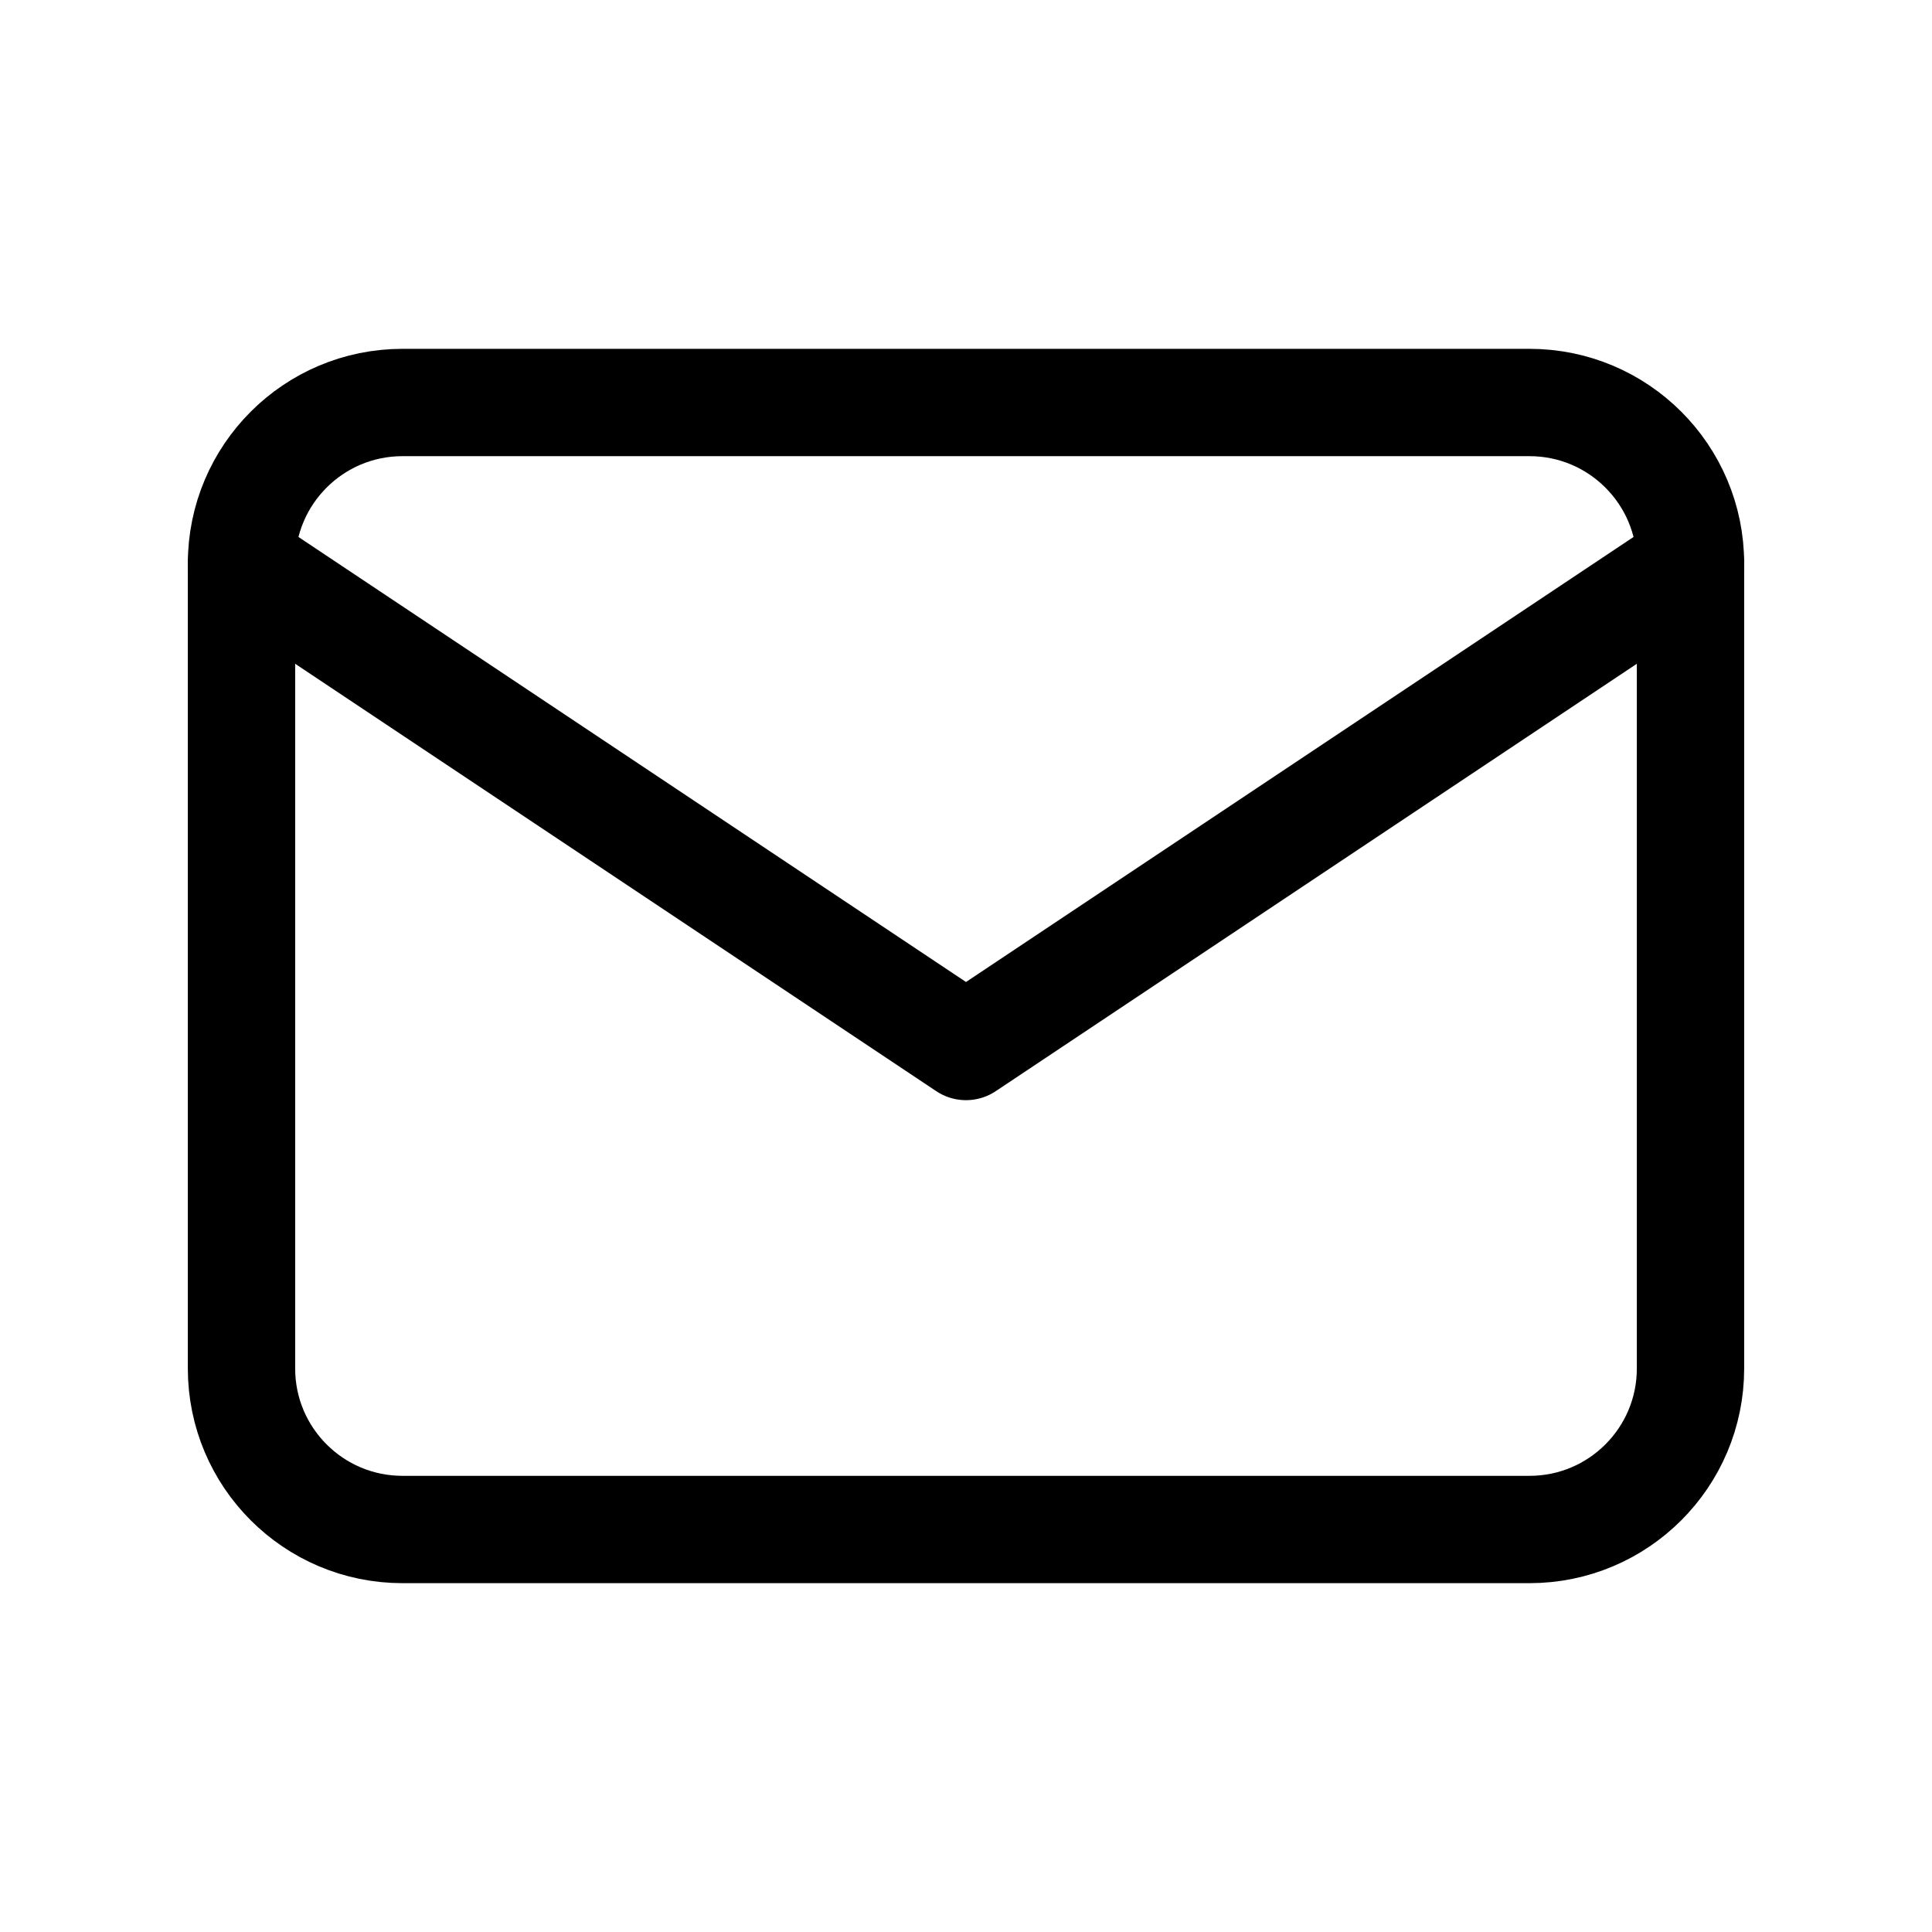 <svg width="36" height="36" viewBox="0 0 36 36" fill="none" xmlns="http://www.w3.org/2000/svg">
<path d="M28.5 7.5H7.5C5.843 7.5 4.5 8.843 4.5 10.5V25.5C4.5 27.157 5.843 28.5 7.5 28.5H28.5C30.157 28.5 31.5 27.157 31.5 25.5V10.5C31.5 8.843 30.157 7.5 28.5 7.5Z" stroke="black" stroke-width="2" stroke-linecap="round" stroke-linejoin="round"/>
<path d="M4.5 10.5L18 19.5L31.5 10.5" stroke="black" stroke-width="2" stroke-linecap="round" stroke-linejoin="round"/>
</svg>
